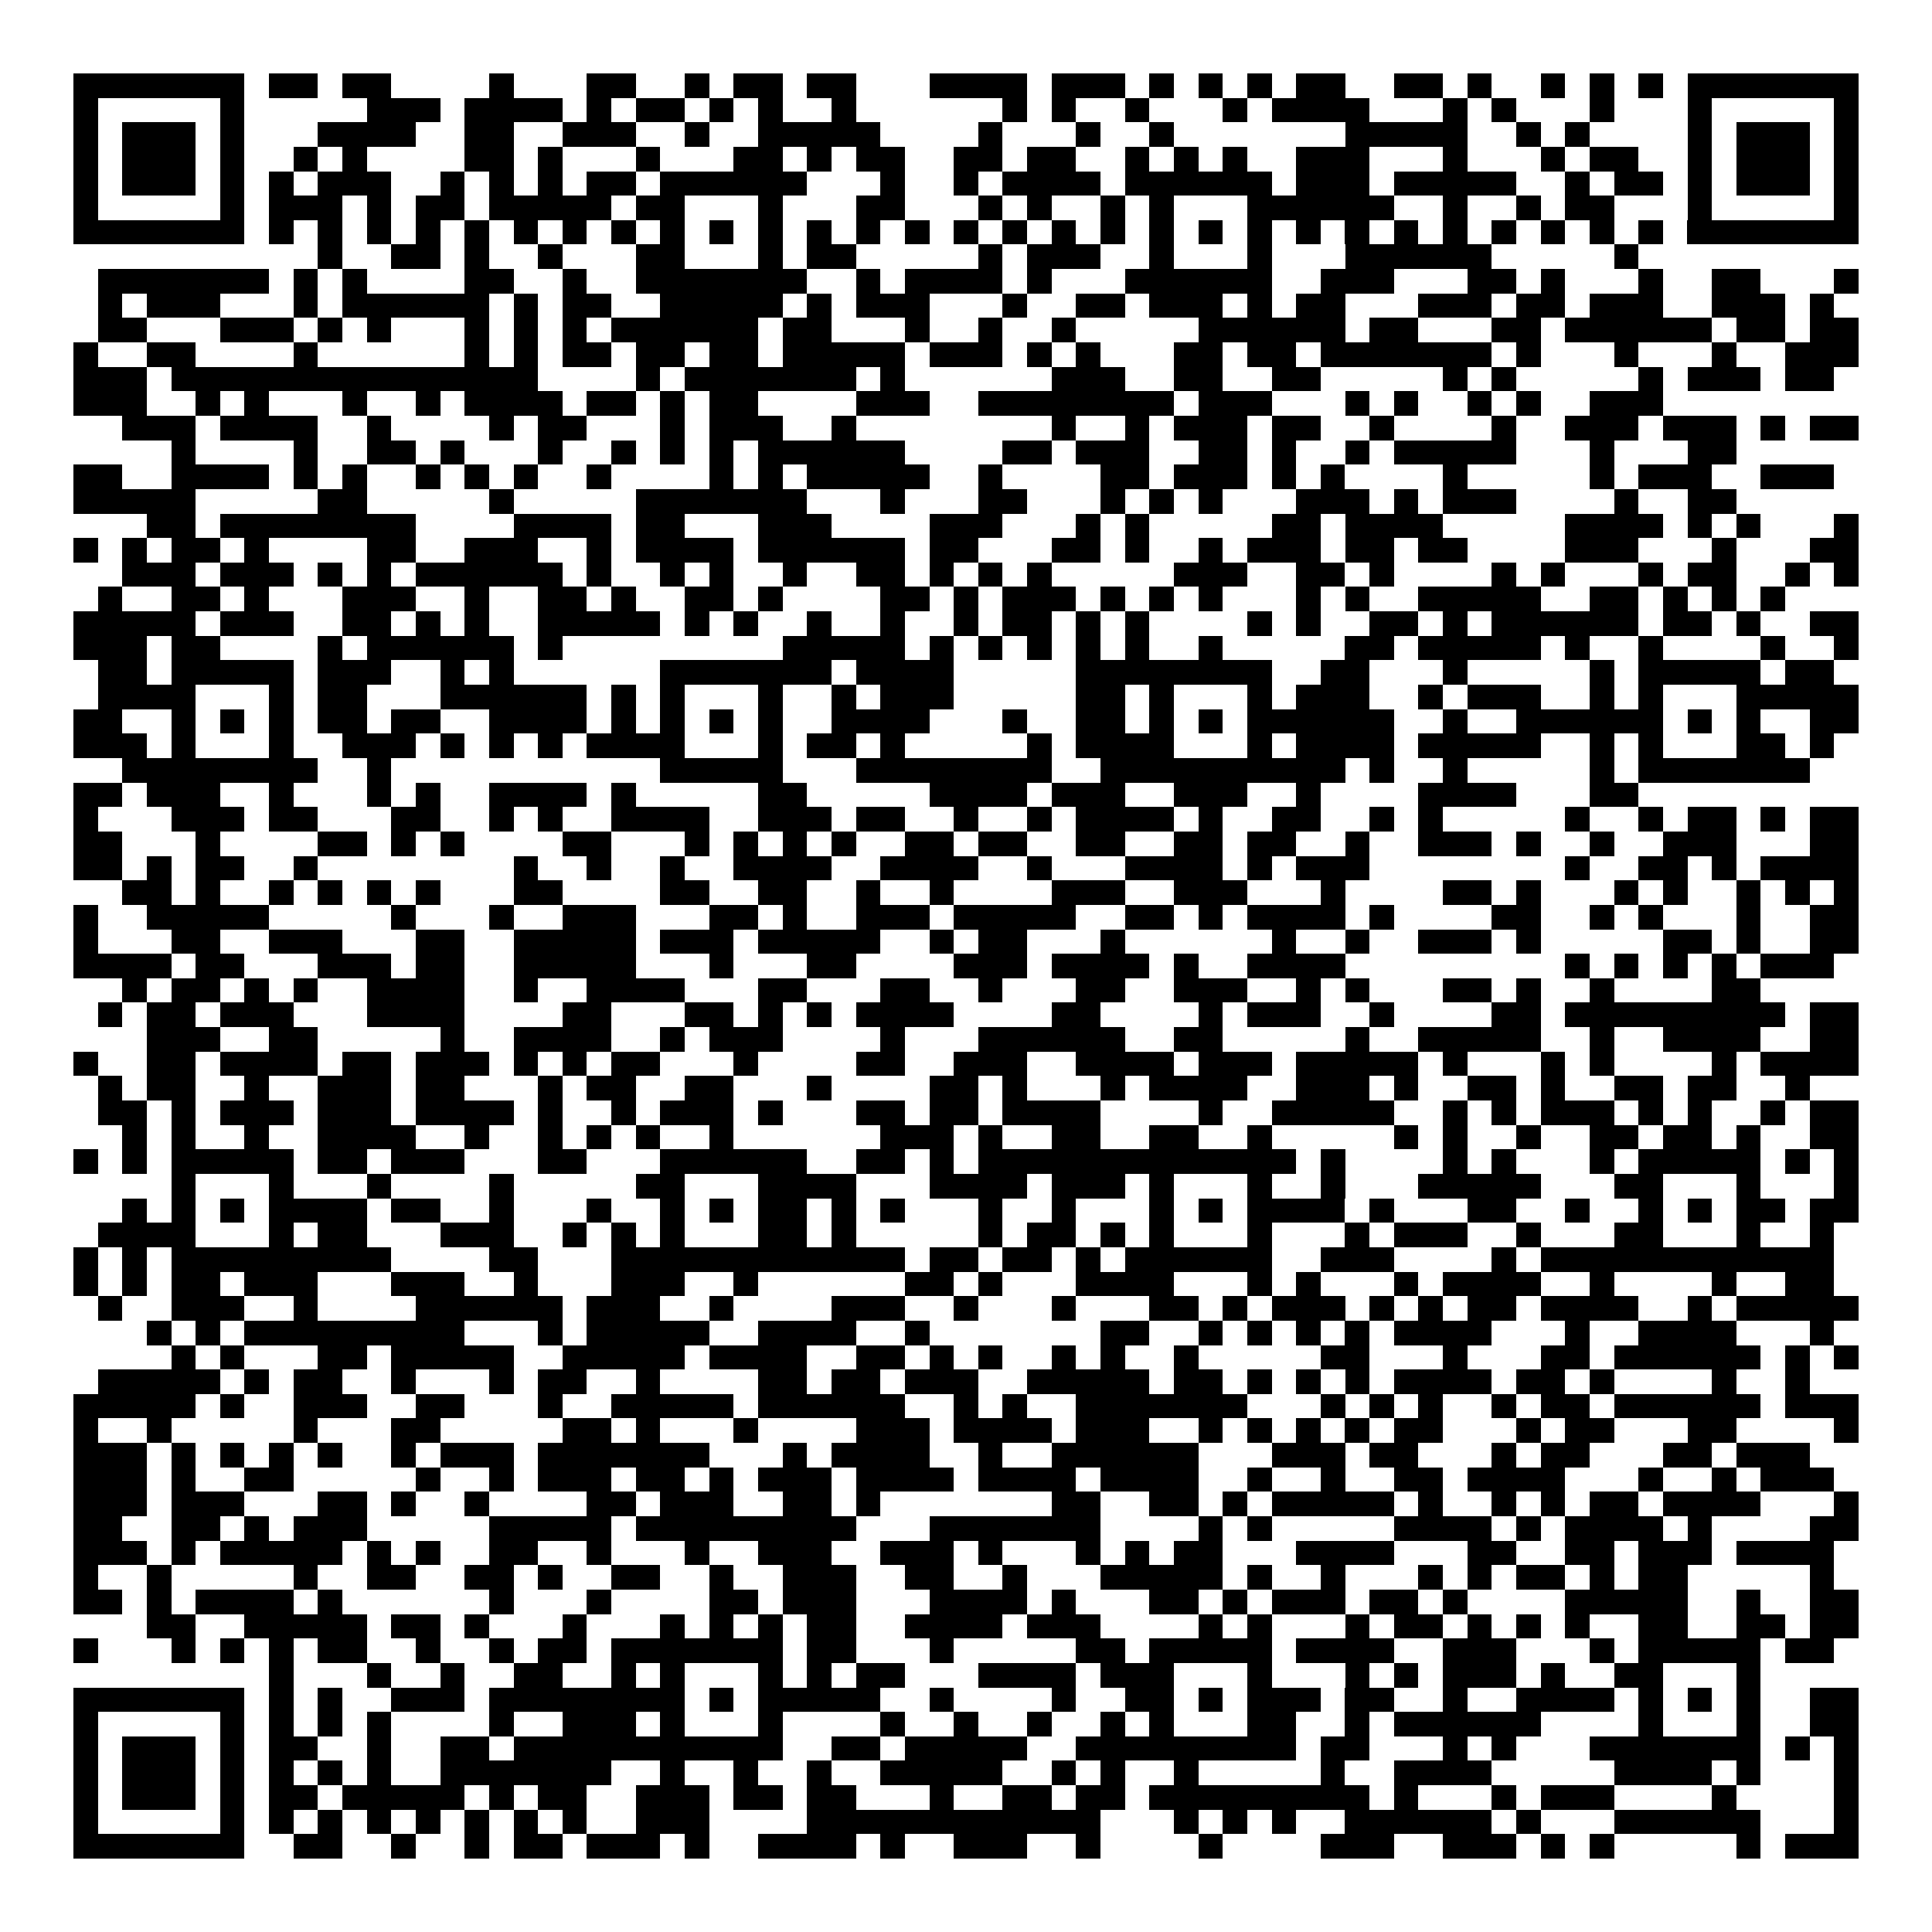 <svg xmlns="http://www.w3.org/2000/svg" width="176" height="176" viewBox="0 0 79 79" shape-rendering="crispEdges"><path fill="#ffffff" d="M0 0h79v79H0z"/><path stroke="#000000" d="M3 3.5h7m1 0h2m1 0h2m4 0h1m3 0h2m2 0h1m1 0h2m1 0h2m3 0h4m1 0h3m1 0h1m1 0h1m1 0h1m1 0h2m2 0h2m1 0h1m2 0h1m1 0h1m1 0h1m1 0h7M3 4.5h1m5 0h1m5 0h3m1 0h4m1 0h1m1 0h2m1 0h1m1 0h1m2 0h1m6 0h1m1 0h1m2 0h1m3 0h1m1 0h4m3 0h1m1 0h1m3 0h1m3 0h1m5 0h1M3 5.5h1m1 0h3m1 0h1m3 0h4m2 0h2m2 0h3m2 0h1m2 0h5m4 0h1m3 0h1m2 0h1m7 0h5m2 0h1m1 0h1m4 0h1m1 0h3m1 0h1M3 6.5h1m1 0h3m1 0h1m2 0h1m1 0h1m4 0h2m1 0h1m3 0h1m3 0h2m1 0h1m1 0h2m2 0h2m1 0h2m2 0h1m1 0h1m1 0h1m2 0h3m3 0h1m3 0h1m1 0h2m2 0h1m1 0h3m1 0h1M3 7.5h1m1 0h3m1 0h1m1 0h1m1 0h3m2 0h1m1 0h1m1 0h1m1 0h2m1 0h6m3 0h1m2 0h1m1 0h4m1 0h6m1 0h3m1 0h5m2 0h1m1 0h2m1 0h1m1 0h3m1 0h1M3 8.5h1m5 0h1m1 0h3m1 0h1m1 0h2m1 0h5m1 0h2m3 0h1m3 0h2m3 0h1m1 0h1m2 0h1m1 0h1m3 0h6m2 0h1m2 0h1m1 0h2m3 0h1m5 0h1M3 9.5h7m1 0h1m1 0h1m1 0h1m1 0h1m1 0h1m1 0h1m1 0h1m1 0h1m1 0h1m1 0h1m1 0h1m1 0h1m1 0h1m1 0h1m1 0h1m1 0h1m1 0h1m1 0h1m1 0h1m1 0h1m1 0h1m1 0h1m1 0h1m1 0h1m1 0h1m1 0h1m1 0h1m1 0h1m1 0h1m1 0h7M13 10.5h1m2 0h2m1 0h1m2 0h1m3 0h2m3 0h1m1 0h2m5 0h1m1 0h3m2 0h1m3 0h1m3 0h6m5 0h1M4 11.5h7m1 0h1m1 0h1m4 0h2m2 0h1m2 0h7m2 0h1m1 0h4m1 0h1m3 0h6m2 0h3m3 0h2m1 0h1m3 0h1m2 0h2m3 0h1M4 12.5h1m1 0h3m3 0h1m1 0h6m1 0h1m1 0h2m2 0h5m1 0h1m1 0h3m3 0h1m2 0h2m1 0h3m1 0h1m1 0h2m3 0h3m1 0h2m1 0h3m2 0h3m1 0h1M4 13.5h2m3 0h3m1 0h1m1 0h1m3 0h1m1 0h1m1 0h1m1 0h6m1 0h2m3 0h1m2 0h1m2 0h1m5 0h6m1 0h2m3 0h2m1 0h6m1 0h2m1 0h2M3 14.5h1m2 0h2m4 0h1m6 0h1m1 0h1m1 0h2m1 0h2m1 0h2m1 0h5m1 0h3m1 0h1m1 0h1m3 0h2m1 0h2m1 0h7m1 0h1m3 0h1m3 0h1m2 0h3M3 15.5h3m1 0h15m4 0h1m1 0h7m1 0h1m6 0h3m2 0h2m2 0h2m5 0h1m1 0h1m5 0h1m1 0h3m1 0h2M3 16.5h3m2 0h1m1 0h1m3 0h1m2 0h1m1 0h4m1 0h2m1 0h1m1 0h2m4 0h3m2 0h8m1 0h3m3 0h1m1 0h1m2 0h1m1 0h1m2 0h3M5 17.5h3m1 0h4m2 0h1m4 0h1m1 0h2m3 0h1m1 0h3m2 0h1m8 0h1m2 0h1m1 0h3m1 0h2m2 0h1m4 0h1m2 0h3m1 0h3m1 0h1m1 0h2M7 18.5h1m4 0h1m2 0h2m1 0h1m3 0h1m2 0h1m1 0h1m1 0h1m1 0h6m4 0h2m1 0h3m2 0h2m1 0h1m2 0h1m1 0h5m3 0h1m3 0h2M3 19.5h2m2 0h4m1 0h1m1 0h1m2 0h1m1 0h1m1 0h1m2 0h1m4 0h1m1 0h1m1 0h5m2 0h1m4 0h2m1 0h3m1 0h1m1 0h1m4 0h1m5 0h1m1 0h3m2 0h3M3 20.5h5m5 0h2m5 0h1m5 0h7m3 0h1m3 0h2m3 0h1m1 0h1m1 0h1m3 0h3m1 0h1m1 0h3m4 0h1m2 0h2M6 21.5h2m1 0h8m4 0h4m1 0h2m3 0h3m4 0h3m3 0h1m1 0h1m5 0h2m1 0h4m5 0h4m1 0h1m1 0h1m3 0h1M3 22.5h1m1 0h1m1 0h2m1 0h1m4 0h2m2 0h3m2 0h1m1 0h4m1 0h6m1 0h2m3 0h2m1 0h1m2 0h1m1 0h3m1 0h2m1 0h2m4 0h3m3 0h1m3 0h2M5 23.5h3m1 0h3m1 0h1m1 0h1m1 0h6m1 0h1m2 0h1m1 0h1m2 0h1m2 0h2m1 0h1m1 0h1m1 0h1m5 0h3m2 0h2m1 0h1m4 0h1m1 0h1m3 0h1m1 0h2m2 0h1m1 0h1M4 24.5h1m2 0h2m1 0h1m3 0h3m2 0h1m2 0h2m1 0h1m2 0h2m1 0h1m4 0h2m1 0h1m1 0h3m1 0h1m1 0h1m1 0h1m3 0h1m1 0h1m2 0h5m2 0h2m1 0h1m1 0h1m1 0h1M3 25.5h5m1 0h3m2 0h2m1 0h1m1 0h1m2 0h5m1 0h1m1 0h1m2 0h1m2 0h1m2 0h1m1 0h2m1 0h1m1 0h1m4 0h1m1 0h1m2 0h2m1 0h1m1 0h6m1 0h2m1 0h1m2 0h2M3 26.5h3m1 0h2m4 0h1m1 0h6m1 0h1m9 0h5m1 0h1m1 0h1m1 0h1m1 0h1m1 0h1m2 0h1m5 0h2m1 0h5m1 0h1m2 0h1m4 0h1m2 0h1M4 27.5h2m1 0h5m1 0h3m2 0h1m1 0h1m6 0h7m1 0h4m5 0h8m2 0h2m3 0h1m5 0h1m1 0h5m1 0h2M4 28.5h4m3 0h1m1 0h2m3 0h6m1 0h1m1 0h1m3 0h1m2 0h1m1 0h3m5 0h2m1 0h1m3 0h1m1 0h3m2 0h1m1 0h3m2 0h1m1 0h1m3 0h5M3 29.5h2m2 0h1m1 0h1m1 0h1m1 0h2m1 0h2m2 0h4m1 0h1m1 0h1m1 0h1m1 0h1m2 0h4m3 0h1m2 0h2m1 0h1m1 0h1m1 0h6m2 0h1m2 0h6m1 0h1m1 0h1m2 0h2M3 30.5h3m1 0h1m3 0h1m2 0h3m1 0h1m1 0h1m1 0h1m1 0h4m3 0h1m1 0h2m1 0h1m5 0h1m1 0h4m3 0h1m1 0h4m1 0h5m2 0h1m1 0h1m3 0h2m1 0h1M5 31.5h8m2 0h1m11 0h5m3 0h8m2 0h10m1 0h1m2 0h1m5 0h1m1 0h7M3 32.5h2m1 0h3m2 0h1m3 0h1m1 0h1m2 0h4m1 0h1m5 0h2m5 0h4m1 0h3m2 0h3m2 0h1m4 0h4m3 0h2M3 33.5h1m3 0h3m1 0h2m3 0h2m2 0h1m1 0h1m2 0h4m2 0h3m1 0h2m2 0h1m2 0h1m1 0h4m1 0h1m2 0h2m2 0h1m1 0h1m5 0h1m2 0h1m1 0h2m1 0h1m1 0h2M3 34.5h2m3 0h1m4 0h2m1 0h1m1 0h1m4 0h2m3 0h1m1 0h1m1 0h1m1 0h1m2 0h2m1 0h2m2 0h2m2 0h2m1 0h2m2 0h1m2 0h3m1 0h1m2 0h1m2 0h3m3 0h2M3 35.5h2m1 0h1m1 0h2m2 0h1m8 0h1m2 0h1m2 0h1m2 0h4m2 0h4m2 0h1m3 0h4m1 0h1m1 0h3m8 0h1m2 0h2m1 0h1m1 0h4M5 36.5h2m1 0h1m2 0h1m1 0h1m1 0h1m1 0h1m3 0h2m4 0h2m2 0h2m2 0h1m2 0h1m4 0h3m2 0h3m3 0h1m4 0h2m1 0h1m3 0h1m1 0h1m2 0h1m1 0h1m1 0h1M3 37.5h1m2 0h5m5 0h1m3 0h1m2 0h3m3 0h2m1 0h1m2 0h3m1 0h5m2 0h2m1 0h1m1 0h4m1 0h1m4 0h2m2 0h1m1 0h1m3 0h1m2 0h2M3 38.5h1m3 0h2m2 0h3m3 0h2m2 0h5m1 0h3m1 0h5m2 0h1m1 0h2m3 0h1m6 0h1m2 0h1m2 0h3m1 0h1m5 0h2m1 0h1m2 0h2M3 39.5h4m1 0h2m3 0h3m1 0h2m2 0h5m3 0h1m3 0h2m4 0h3m1 0h4m1 0h1m2 0h4m9 0h1m1 0h1m1 0h1m1 0h1m1 0h3M5 40.5h1m1 0h2m1 0h1m1 0h1m2 0h4m2 0h1m2 0h4m3 0h2m3 0h2m2 0h1m3 0h2m2 0h3m2 0h1m1 0h1m3 0h2m1 0h1m2 0h1m4 0h2M4 41.5h1m1 0h2m1 0h3m3 0h4m4 0h2m3 0h2m1 0h1m1 0h1m1 0h4m4 0h2m4 0h1m1 0h3m2 0h1m4 0h2m1 0h9m1 0h2M6 42.5h3m2 0h2m5 0h1m2 0h4m2 0h1m1 0h3m4 0h1m3 0h6m2 0h2m5 0h1m2 0h5m2 0h1m2 0h4m2 0h2M3 43.5h1m2 0h2m1 0h4m1 0h2m1 0h3m1 0h1m1 0h1m1 0h2m3 0h1m4 0h2m2 0h3m2 0h4m1 0h3m1 0h5m1 0h1m3 0h1m1 0h1m4 0h1m1 0h4M4 44.5h1m1 0h2m2 0h1m2 0h3m1 0h2m3 0h1m1 0h2m2 0h2m3 0h1m4 0h2m1 0h1m3 0h1m1 0h4m2 0h3m1 0h1m2 0h2m1 0h1m2 0h2m1 0h2m2 0h1M4 45.5h2m1 0h1m1 0h3m1 0h3m1 0h4m1 0h1m2 0h1m1 0h3m1 0h1m3 0h2m1 0h2m1 0h4m4 0h1m2 0h5m2 0h1m1 0h1m1 0h3m1 0h1m1 0h1m2 0h1m1 0h2M5 46.5h1m1 0h1m2 0h1m2 0h4m2 0h1m2 0h1m1 0h1m1 0h1m2 0h1m6 0h3m1 0h1m2 0h2m2 0h2m2 0h1m5 0h1m1 0h1m2 0h1m2 0h2m1 0h2m1 0h1m2 0h2M3 47.5h1m1 0h1m1 0h5m1 0h2m1 0h3m3 0h2m3 0h6m2 0h2m1 0h1m1 0h13m1 0h1m4 0h1m1 0h1m3 0h1m1 0h5m1 0h1m1 0h1M7 48.5h1m3 0h1m3 0h1m4 0h1m5 0h2m3 0h4m3 0h4m1 0h3m1 0h1m3 0h1m2 0h1m3 0h5m3 0h2m3 0h1m3 0h1M5 49.5h1m1 0h1m1 0h1m1 0h4m1 0h2m2 0h1m3 0h1m2 0h1m1 0h1m1 0h2m1 0h1m1 0h1m3 0h1m2 0h1m3 0h1m1 0h1m1 0h4m1 0h1m3 0h2m2 0h1m2 0h1m1 0h1m1 0h2m1 0h2M4 50.5h4m3 0h1m1 0h2m3 0h3m2 0h1m1 0h1m1 0h1m3 0h2m1 0h1m5 0h1m1 0h2m1 0h1m1 0h1m3 0h1m3 0h1m1 0h3m2 0h1m3 0h2m3 0h1m2 0h1M3 51.5h1m1 0h1m1 0h9m4 0h2m3 0h12m1 0h2m1 0h2m1 0h1m1 0h6m2 0h3m4 0h1m1 0h12M3 52.5h1m1 0h1m1 0h2m1 0h3m3 0h3m2 0h1m3 0h3m2 0h1m6 0h2m1 0h1m3 0h4m3 0h1m1 0h1m3 0h1m1 0h4m2 0h1m4 0h1m2 0h2M4 53.5h1m2 0h3m2 0h1m4 0h6m1 0h3m2 0h1m4 0h3m2 0h1m3 0h1m3 0h2m1 0h1m1 0h3m1 0h1m1 0h1m1 0h2m1 0h4m2 0h1m1 0h5M6 54.5h1m1 0h1m1 0h9m3 0h1m1 0h5m2 0h4m2 0h1m7 0h2m2 0h1m1 0h1m1 0h1m1 0h1m1 0h4m3 0h1m2 0h4m3 0h1M7 55.5h1m1 0h1m3 0h2m1 0h5m2 0h5m1 0h4m2 0h2m1 0h1m1 0h1m2 0h1m1 0h1m2 0h1m5 0h2m3 0h1m3 0h2m1 0h6m1 0h1m1 0h1M4 56.5h5m1 0h1m1 0h2m2 0h1m3 0h1m1 0h2m2 0h1m4 0h2m1 0h2m1 0h3m2 0h5m1 0h2m1 0h1m1 0h1m1 0h1m1 0h4m1 0h2m1 0h1m4 0h1m2 0h1M3 57.5h5m1 0h1m2 0h3m2 0h2m3 0h1m2 0h5m1 0h6m2 0h1m1 0h1m2 0h7m3 0h1m1 0h1m1 0h1m2 0h1m1 0h2m1 0h6m1 0h3M3 58.5h1m2 0h1m5 0h1m3 0h2m5 0h2m1 0h1m3 0h1m4 0h3m1 0h4m1 0h3m2 0h1m1 0h1m1 0h1m1 0h1m1 0h2m3 0h1m1 0h2m3 0h2m4 0h1M3 59.5h3m1 0h1m1 0h1m1 0h1m1 0h1m2 0h1m1 0h3m1 0h7m3 0h1m1 0h4m2 0h1m2 0h6m3 0h3m1 0h2m3 0h1m1 0h2m3 0h2m1 0h3M3 60.5h3m1 0h1m2 0h2m5 0h1m2 0h1m1 0h3m1 0h2m1 0h1m1 0h3m1 0h4m1 0h4m1 0h4m2 0h1m2 0h1m2 0h2m1 0h4m3 0h1m2 0h1m1 0h3M3 61.5h3m1 0h3m3 0h2m1 0h1m2 0h1m4 0h2m1 0h3m2 0h2m1 0h1m7 0h2m2 0h2m1 0h1m1 0h5m1 0h1m2 0h1m1 0h1m1 0h2m1 0h4m3 0h1M3 62.5h2m2 0h2m1 0h1m1 0h3m5 0h5m1 0h9m3 0h7m4 0h1m1 0h1m5 0h4m1 0h1m1 0h4m1 0h1m4 0h2M3 63.5h3m1 0h1m1 0h5m1 0h1m1 0h1m2 0h2m2 0h1m3 0h1m2 0h3m2 0h3m1 0h1m3 0h1m1 0h1m1 0h2m3 0h4m3 0h2m2 0h2m1 0h3m1 0h4M3 64.5h1m2 0h1m5 0h1m2 0h2m2 0h2m1 0h1m2 0h2m2 0h1m2 0h3m2 0h2m2 0h1m3 0h5m1 0h1m2 0h1m3 0h1m1 0h1m1 0h2m1 0h1m1 0h2m5 0h1M3 65.5h2m1 0h1m1 0h4m1 0h1m6 0h1m3 0h1m4 0h2m1 0h3m3 0h4m1 0h1m3 0h2m1 0h1m1 0h3m1 0h2m1 0h1m4 0h5m2 0h1m2 0h2M6 66.5h2m2 0h5m1 0h2m1 0h1m3 0h1m3 0h1m1 0h1m1 0h1m1 0h2m2 0h4m1 0h3m4 0h1m1 0h1m3 0h1m1 0h2m1 0h1m1 0h1m1 0h1m2 0h2m2 0h2m1 0h2M3 67.5h1m3 0h1m1 0h1m1 0h1m1 0h2m2 0h1m2 0h1m1 0h2m1 0h7m1 0h2m3 0h1m5 0h2m1 0h5m1 0h4m2 0h3m3 0h1m1 0h5m1 0h2M11 68.5h1m3 0h1m2 0h1m2 0h2m2 0h1m1 0h1m3 0h1m1 0h1m1 0h2m3 0h4m1 0h3m3 0h1m3 0h1m1 0h1m1 0h3m1 0h1m2 0h2m3 0h1M3 69.5h7m1 0h1m1 0h1m2 0h3m1 0h8m1 0h1m1 0h5m2 0h1m4 0h1m2 0h2m1 0h1m1 0h3m1 0h2m2 0h1m2 0h4m1 0h1m1 0h1m1 0h1m2 0h2M3 70.5h1m5 0h1m1 0h1m1 0h1m1 0h1m4 0h1m2 0h3m1 0h1m3 0h1m4 0h1m2 0h1m2 0h1m2 0h1m1 0h1m3 0h2m2 0h1m1 0h6m4 0h1m3 0h1m2 0h2M3 71.5h1m1 0h3m1 0h1m1 0h2m2 0h1m2 0h2m1 0h11m2 0h2m1 0h5m2 0h9m1 0h2m3 0h1m1 0h1m3 0h7m1 0h1m1 0h1M3 72.5h1m1 0h3m1 0h1m1 0h1m1 0h1m1 0h1m2 0h7m2 0h1m2 0h1m2 0h1m2 0h5m2 0h1m1 0h1m2 0h1m5 0h1m2 0h4m5 0h4m1 0h1m3 0h1M3 73.5h1m1 0h3m1 0h1m1 0h2m1 0h5m1 0h1m1 0h2m2 0h3m1 0h2m1 0h2m3 0h1m2 0h2m1 0h2m1 0h9m1 0h1m3 0h1m1 0h3m4 0h1m4 0h1M3 74.5h1m5 0h1m1 0h1m1 0h1m1 0h1m1 0h1m1 0h1m1 0h1m1 0h1m2 0h3m4 0h12m3 0h1m1 0h1m1 0h1m2 0h6m1 0h1m3 0h6m3 0h1M3 75.5h7m2 0h2m2 0h1m2 0h1m1 0h2m1 0h3m1 0h1m2 0h4m1 0h1m2 0h3m2 0h1m4 0h1m4 0h3m2 0h3m1 0h1m1 0h1m5 0h1m1 0h3"/></svg>
